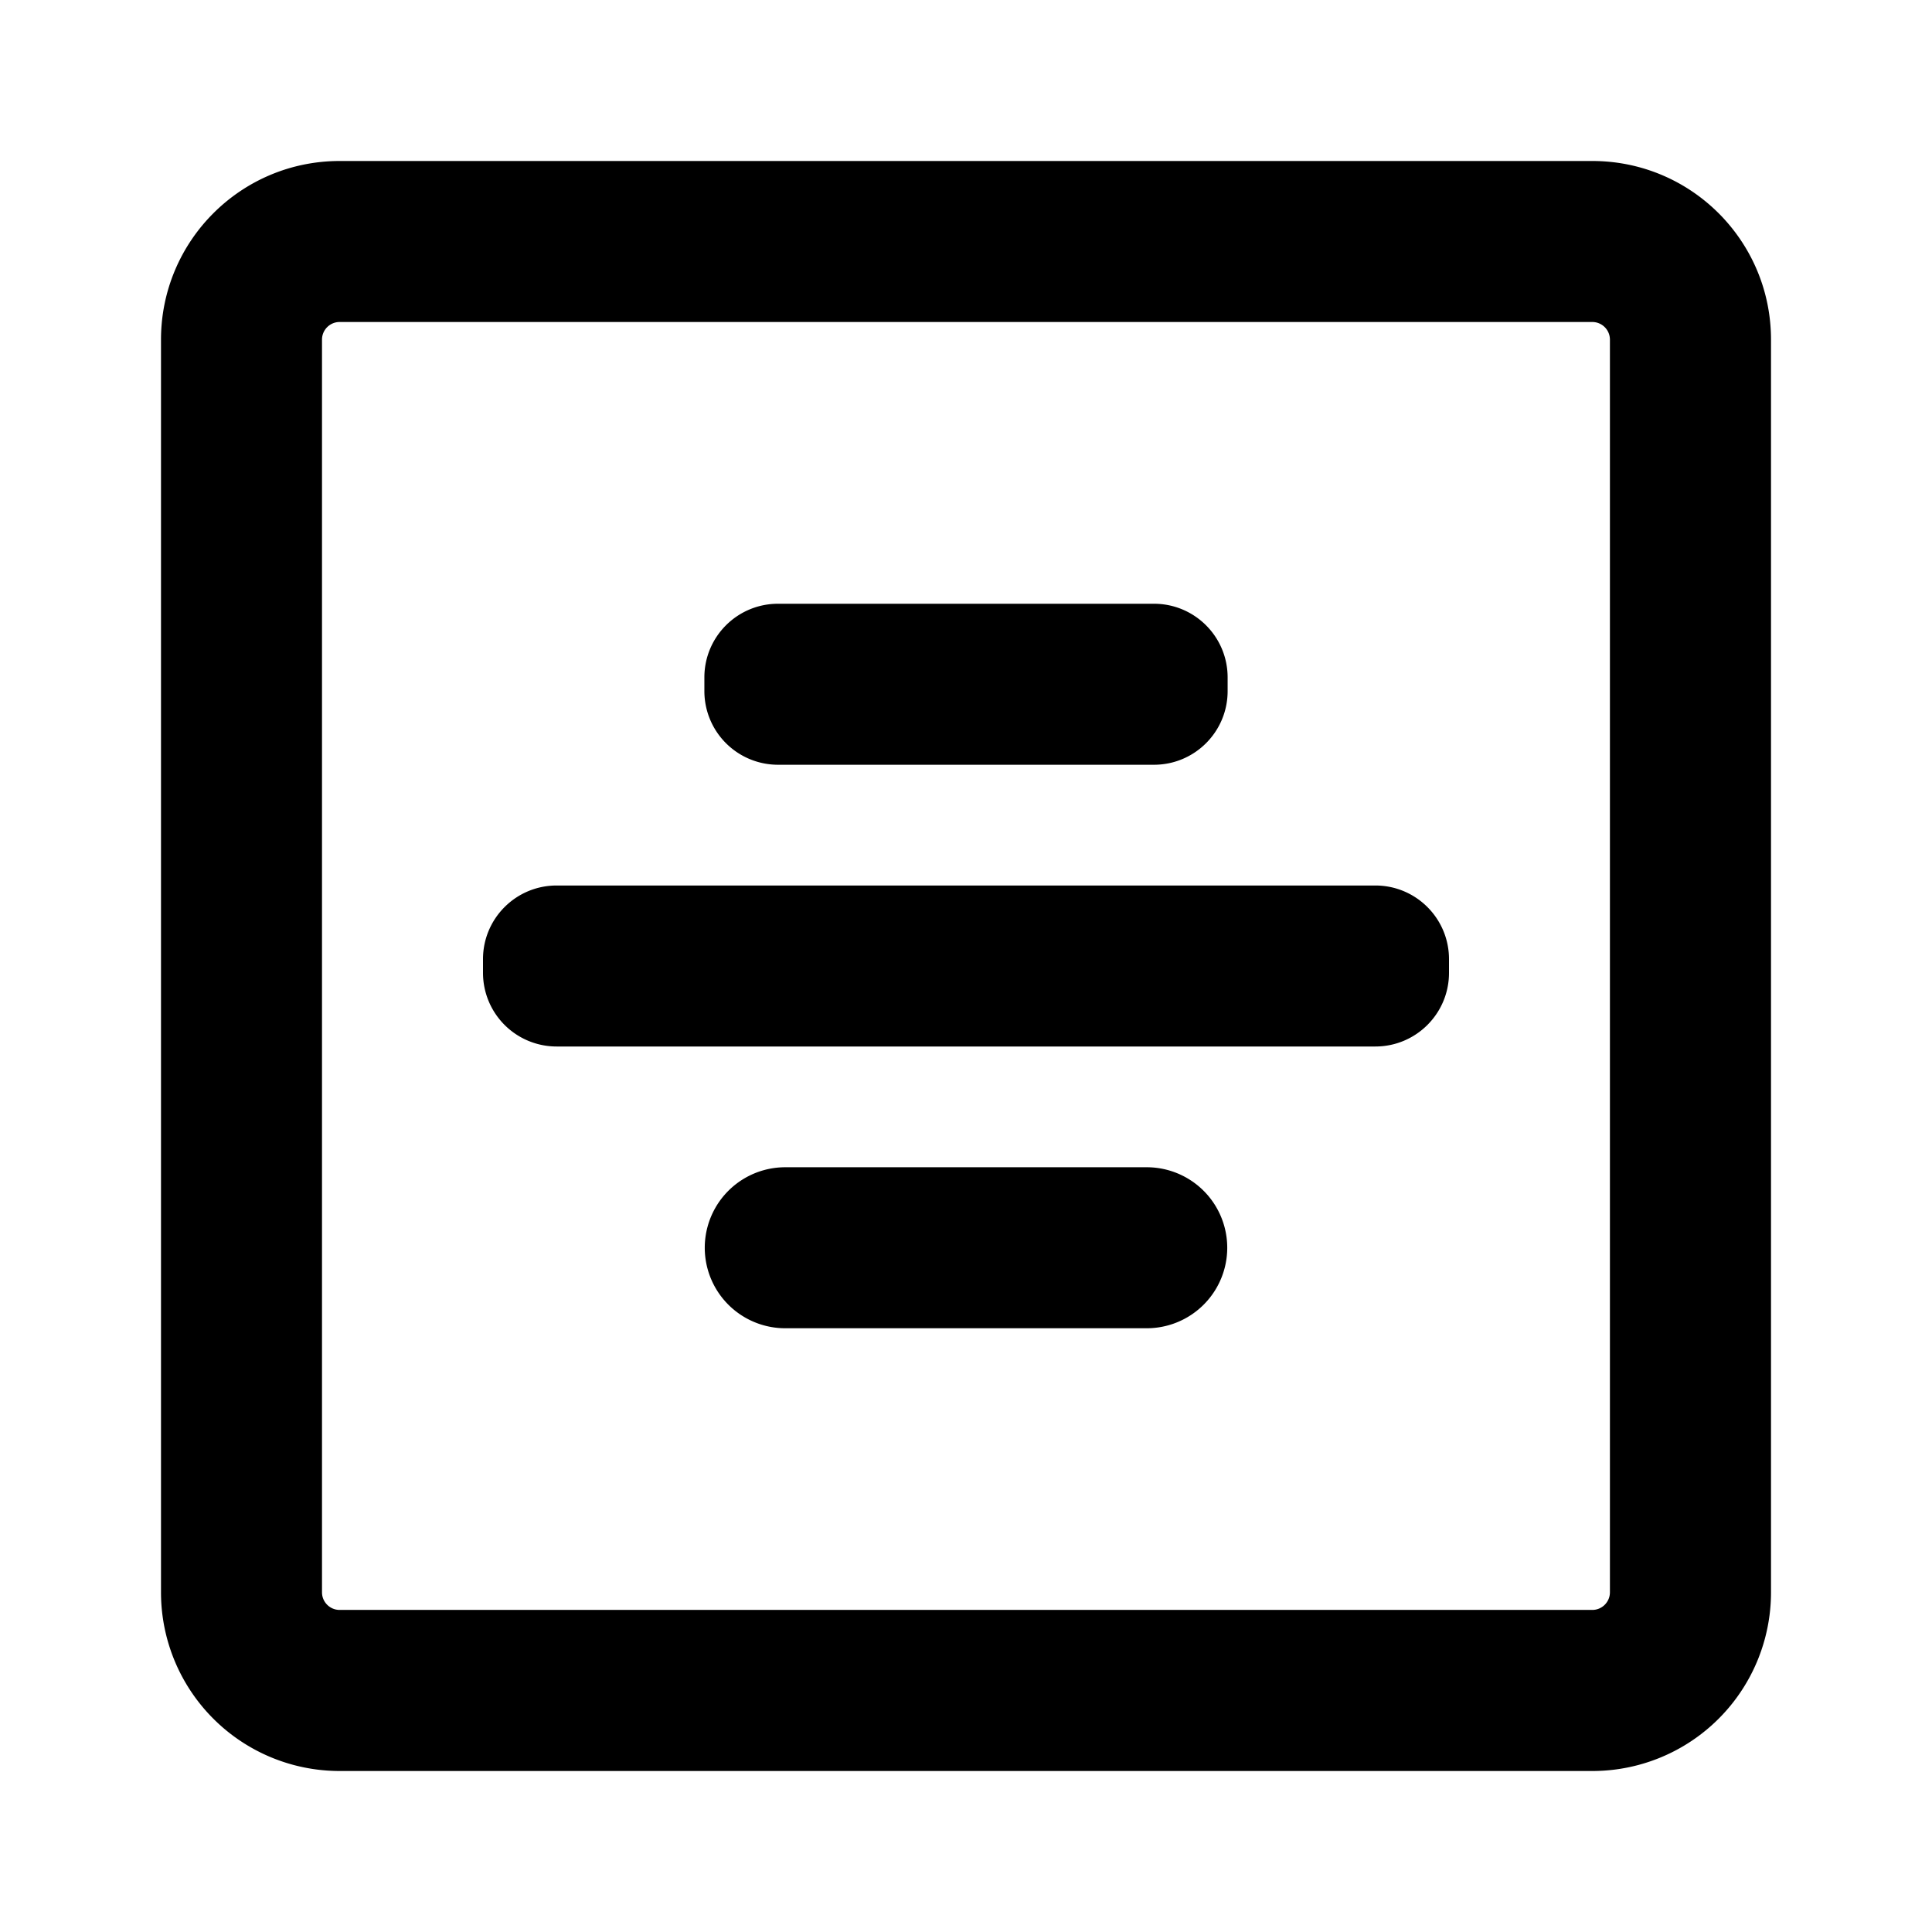 <?xml version="1.0" standalone="no"?><!DOCTYPE svg PUBLIC "-//W3C//DTD SVG 1.1//EN" "http://www.w3.org/Graphics/SVG/1.1/DTD/svg11.dtd"><svg t="1695549920209" class="icon" viewBox="0 0 1024 1024" version="1.1" xmlns="http://www.w3.org/2000/svg" p-id="20842" xmlns:xlink="http://www.w3.org/1999/xlink" width="200" height="200"><path d="M843.989 85.333C896.299 85.333 938.667 127.701 938.667 180.011V843.947A94.677 94.677 0 0 1 843.989 938.667H180.053A94.677 94.677 0 0 1 85.333 843.989V180.053C85.333 127.701 127.701 85.333 180.011 85.333z m0 85.333H180.053A9.344 9.344 0 0 0 170.667 180.011V843.947c0 5.163 4.181 9.344 9.344 9.344H843.947c5.163 0 9.344-4.181 9.344-9.344V180.053A9.344 9.344 0 0 0 843.989 170.667zM608 618.667a42.667 42.667 0 0 1 0 85.333h-192a42.667 42.667 0 0 1 0-85.333h192z m120.96-149.333c21.589 0 39.04 17.493 39.04 39.04v7.253c0 21.589-17.493 39.04-39.04 39.04H295.04A39.04 39.04 0 0 1 256 515.627v-7.253c0-21.589 17.493-39.04 39.04-39.04h433.92z m-117.333-149.333c21.589 0 39.04 17.493 39.04 39.04v7.253c0 21.589-17.493 39.04-39.04 39.04h-199.253a39.04 39.04 0 0 1-39.04-39.04v-7.253c0-21.589 17.493-39.04 39.04-39.04h199.253z" fill="#000000" p-id="20843"></path></svg>